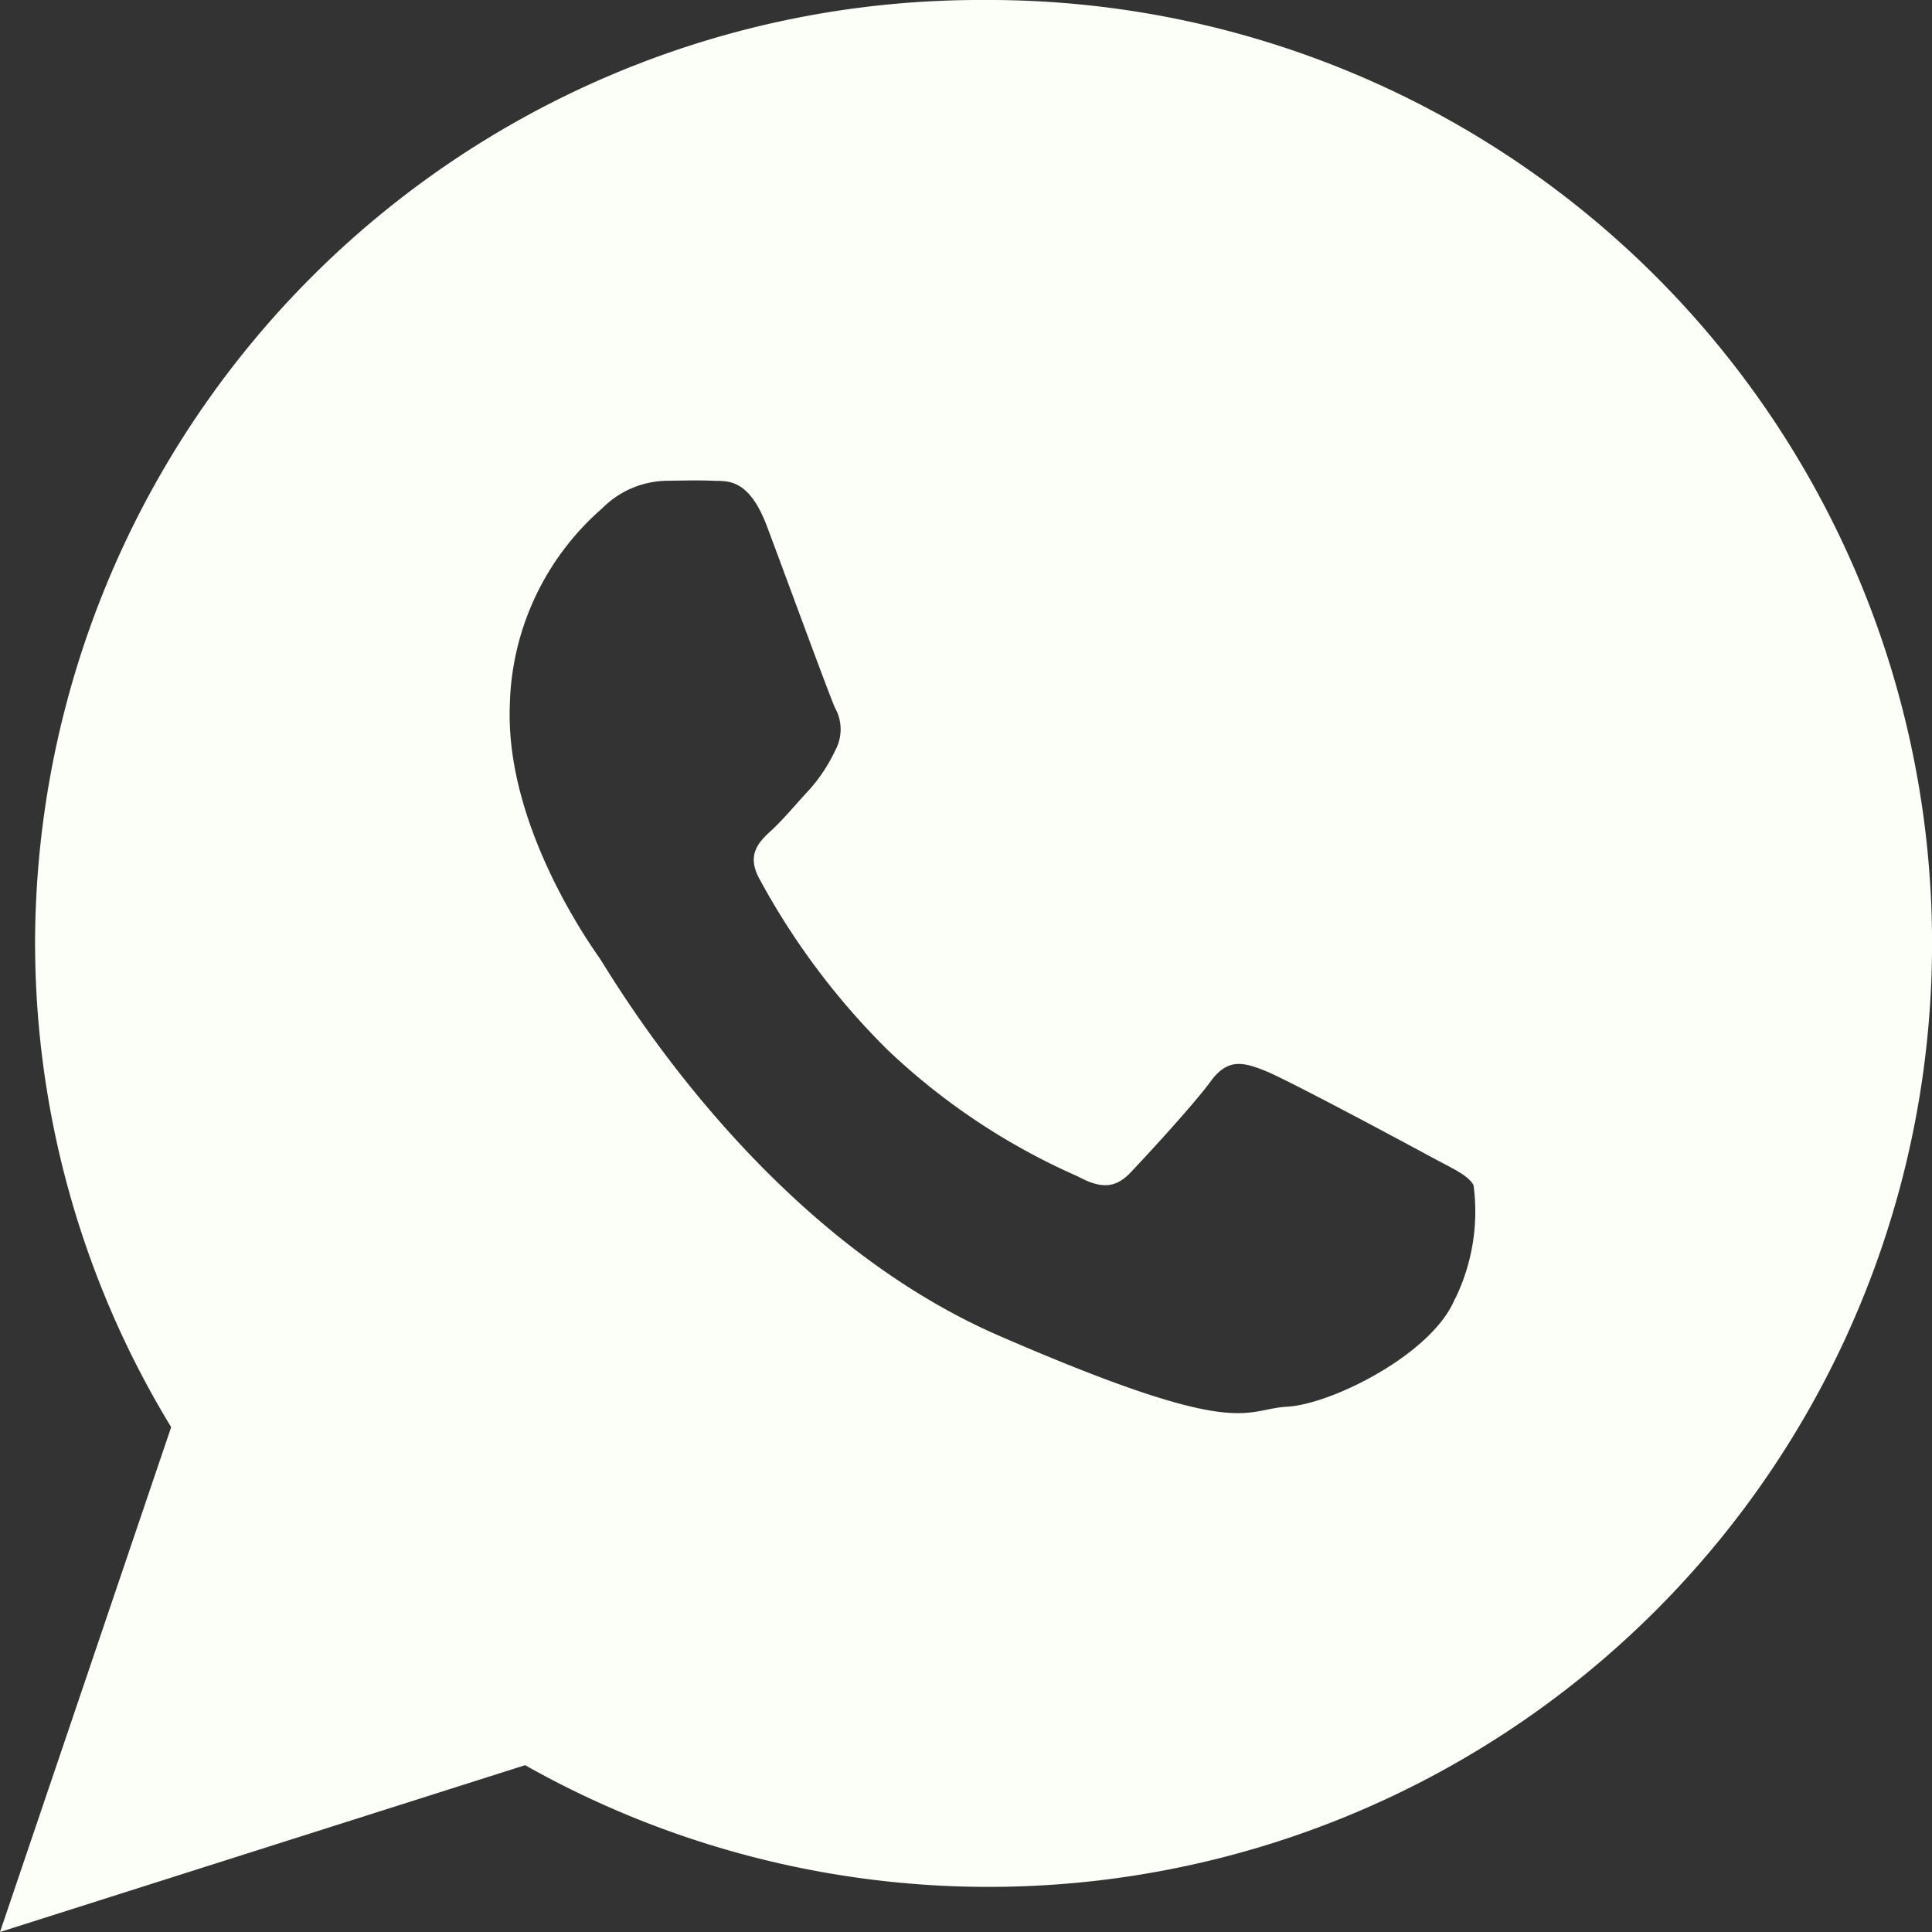 <svg xmlns="http://www.w3.org/2000/svg" width="64" height="64" viewBox="0 0 64 64">
  <rect x="0" y="0" width="64" height="64" fill="#333333" stroke="none"/>
  <defs>
    <style>
      .cls-1 {
        fill: #fcfef8;
      }
    </style>
  </defs>
  <path id="_367798" data-name="367798" class="cls-1" d="M64.58,32A31.3,31.3,0,0,0,33.162,63.176a30.854,30.854,0,0,0,4.508,16.1L32,96l17.395-5.526A31.253,31.253,0,1,0,64.58,32ZM80.2,75.016c-.739,1.832-4.082,3.5-5.557,3.582S73.131,79.739,65.1,76.25,52.233,64.272,51.852,63.725s-3.111-4.435-2.964-8.351a8.9,8.9,0,0,1,3.058-6.532,3.077,3.077,0,0,1,2.176-.916c.633-.01,1.042-.019,1.51,0s1.17-.1,1.779,1.52,2.063,5.593,2.249,6a1.456,1.456,0,0,1,.015,1.4,5.456,5.456,0,0,1-.852,1.3c-.419.45-.882,1.006-1.256,1.35-.417.381-.853.8-.414,1.61a24.043,24.043,0,0,0,4.254,5.677,21.921,21.921,0,0,0,6.3,4.188c.788.429,1.258.381,1.747-.133s2.091-2.249,2.657-3.024,1.094-.625,1.82-.333,4.594,2.365,5.382,2.793,1.313.647,1.5.986a6.6,6.6,0,0,1-.61,3.766Z" transform="translate(-32 -32)"/>
</svg>
